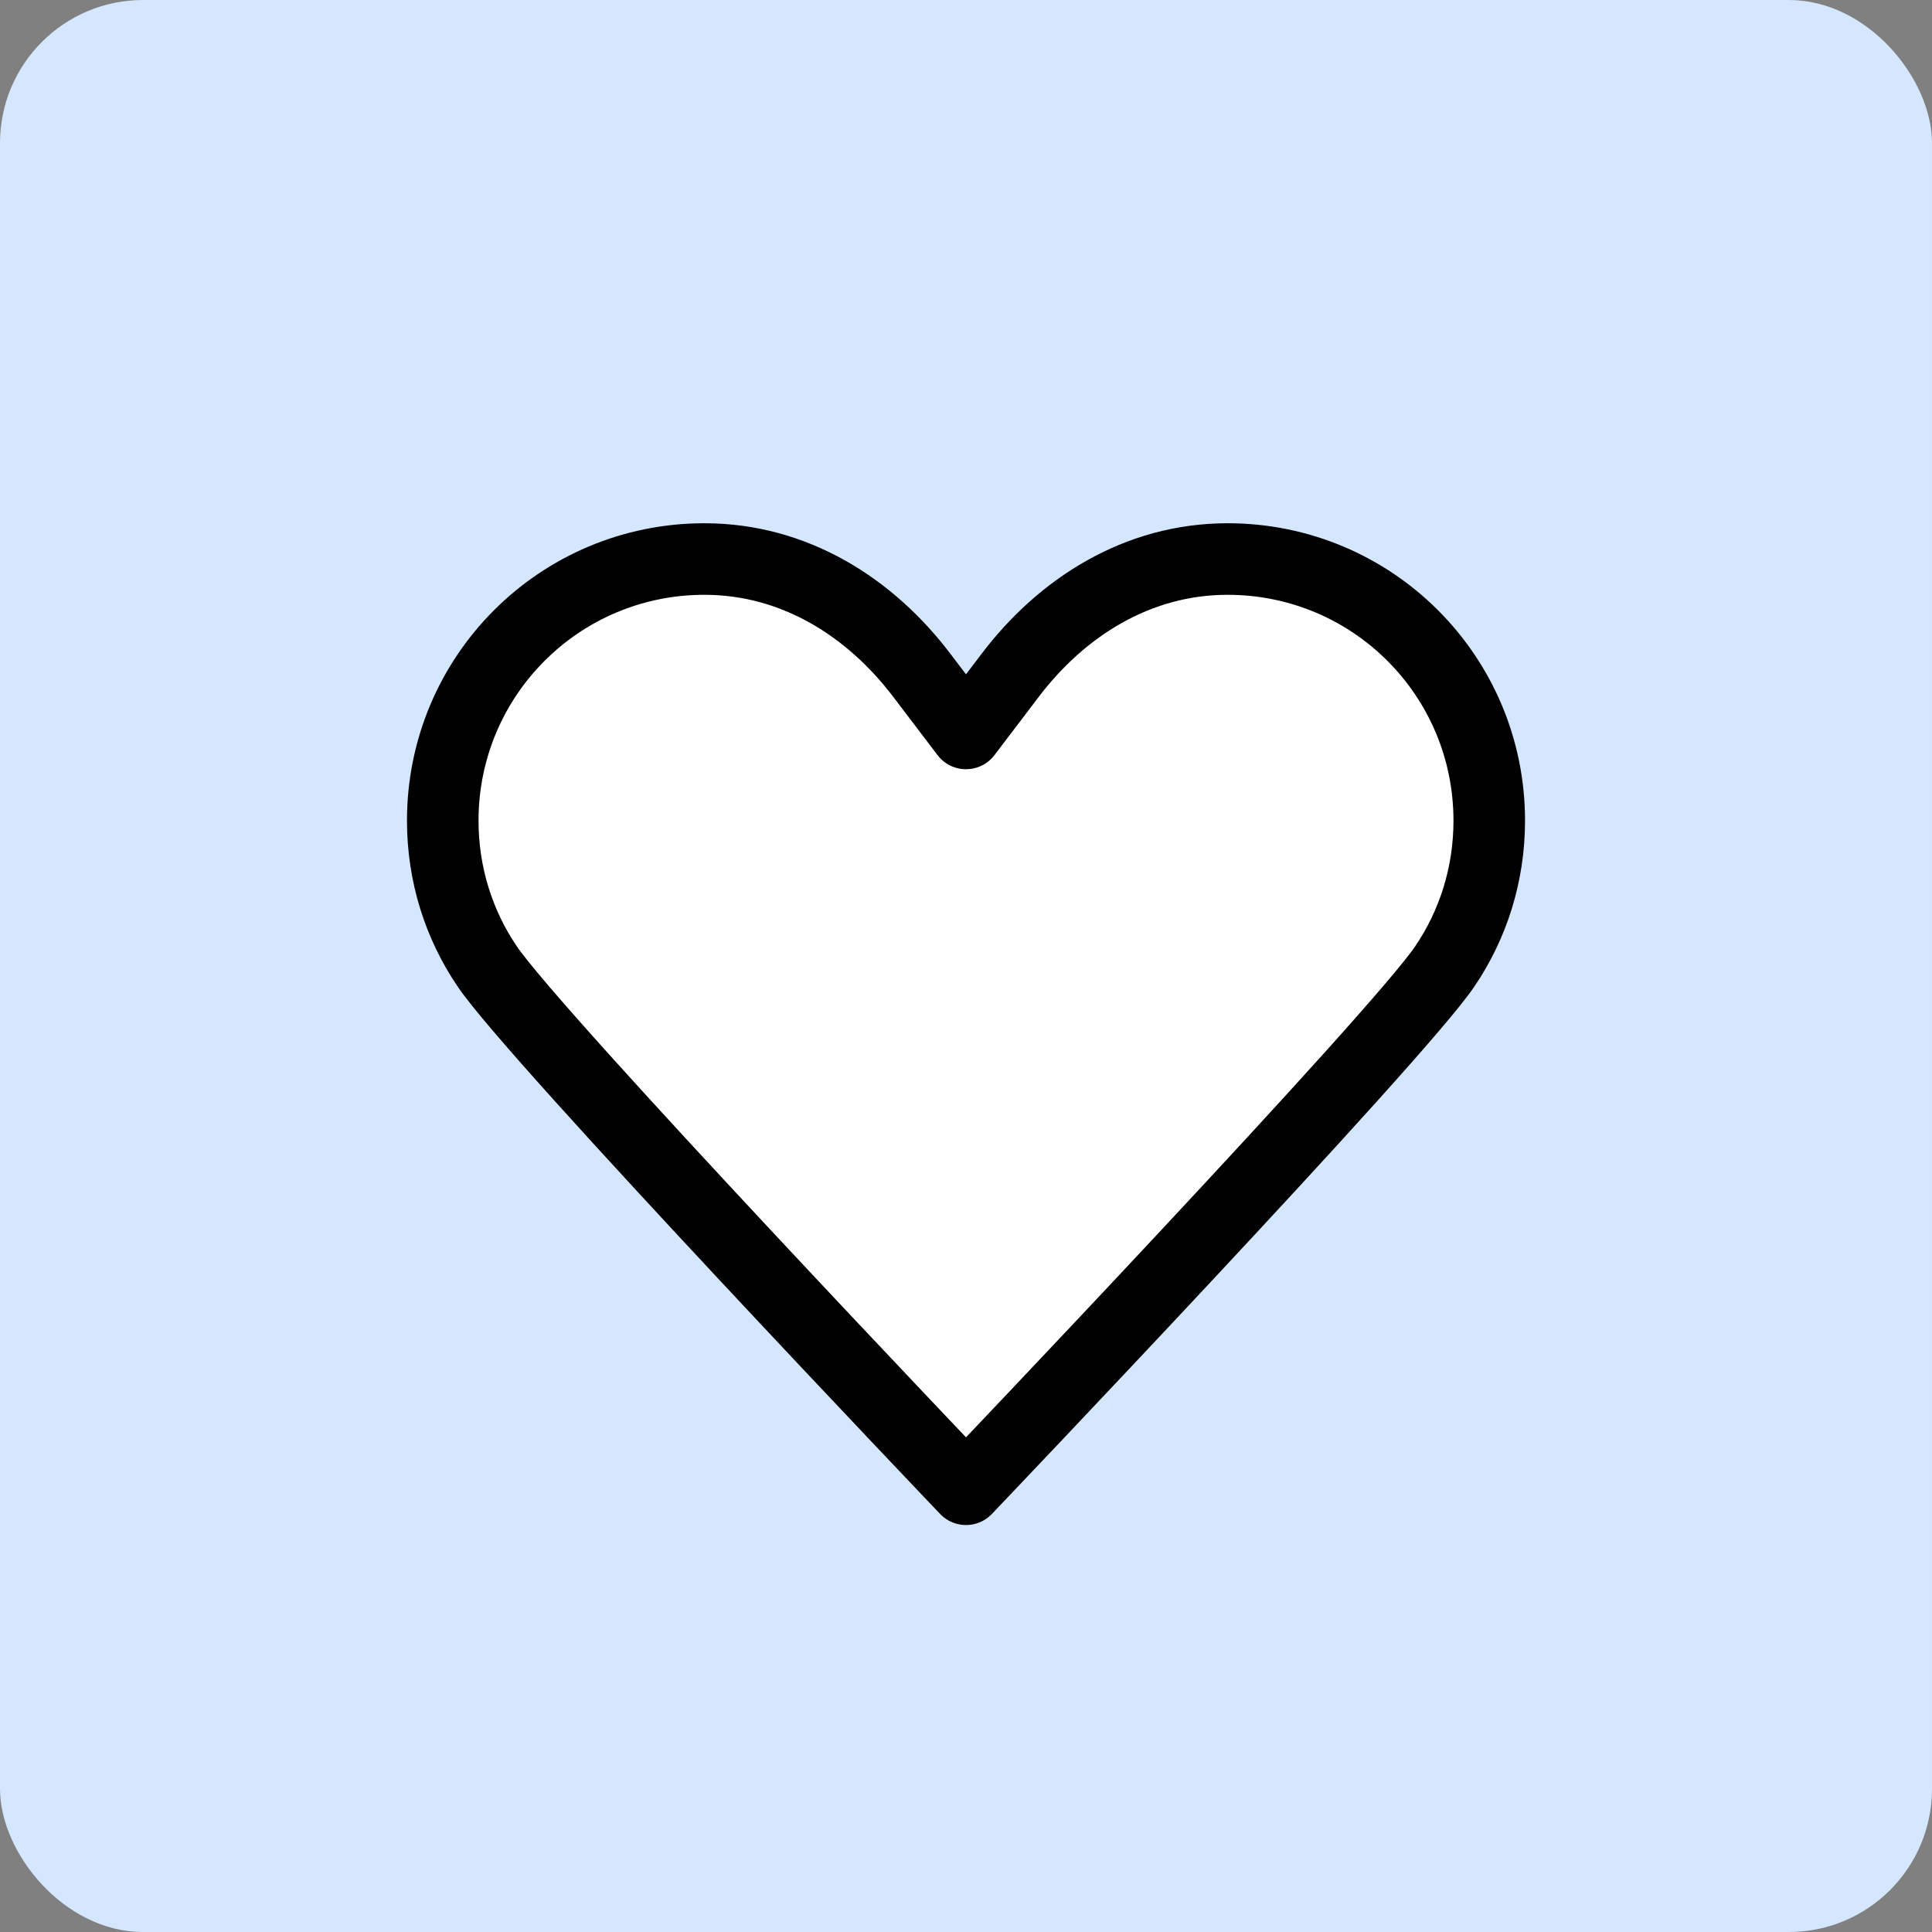 <?xml version="1.0" encoding="UTF-8"?> <svg xmlns="http://www.w3.org/2000/svg" width="54" height="54" viewBox="0 0 54 54" fill="none"><rect x="0" y="0" width="54" height="54" fill="#808080" stroke="none"/><rect width="54" height="54" rx="4" fill="#D4E7FF"></rect><path d="M27 20.5C27 20.5 27 20.5 25.765 18.875C24.335 16.99 22.223 15.625 19.688 15.625C15.641 15.625 12.375 18.891 12.375 22.938C12.375 24.449 12.83 25.846 13.61 27C14.926 28.966 27 41.625 27 41.625M27 20.5C27 20.5 27 20.5 28.235 18.875C29.665 16.99 31.777 15.625 34.312 15.625C38.359 15.625 41.625 18.891 41.625 22.938C41.625 24.449 41.17 25.846 40.39 27C39.074 28.966 27 41.625 27 41.625" fill="white" stroke="black" stroke-width="2" stroke-linecap="round" stroke-linejoin="round"></path></svg> 
